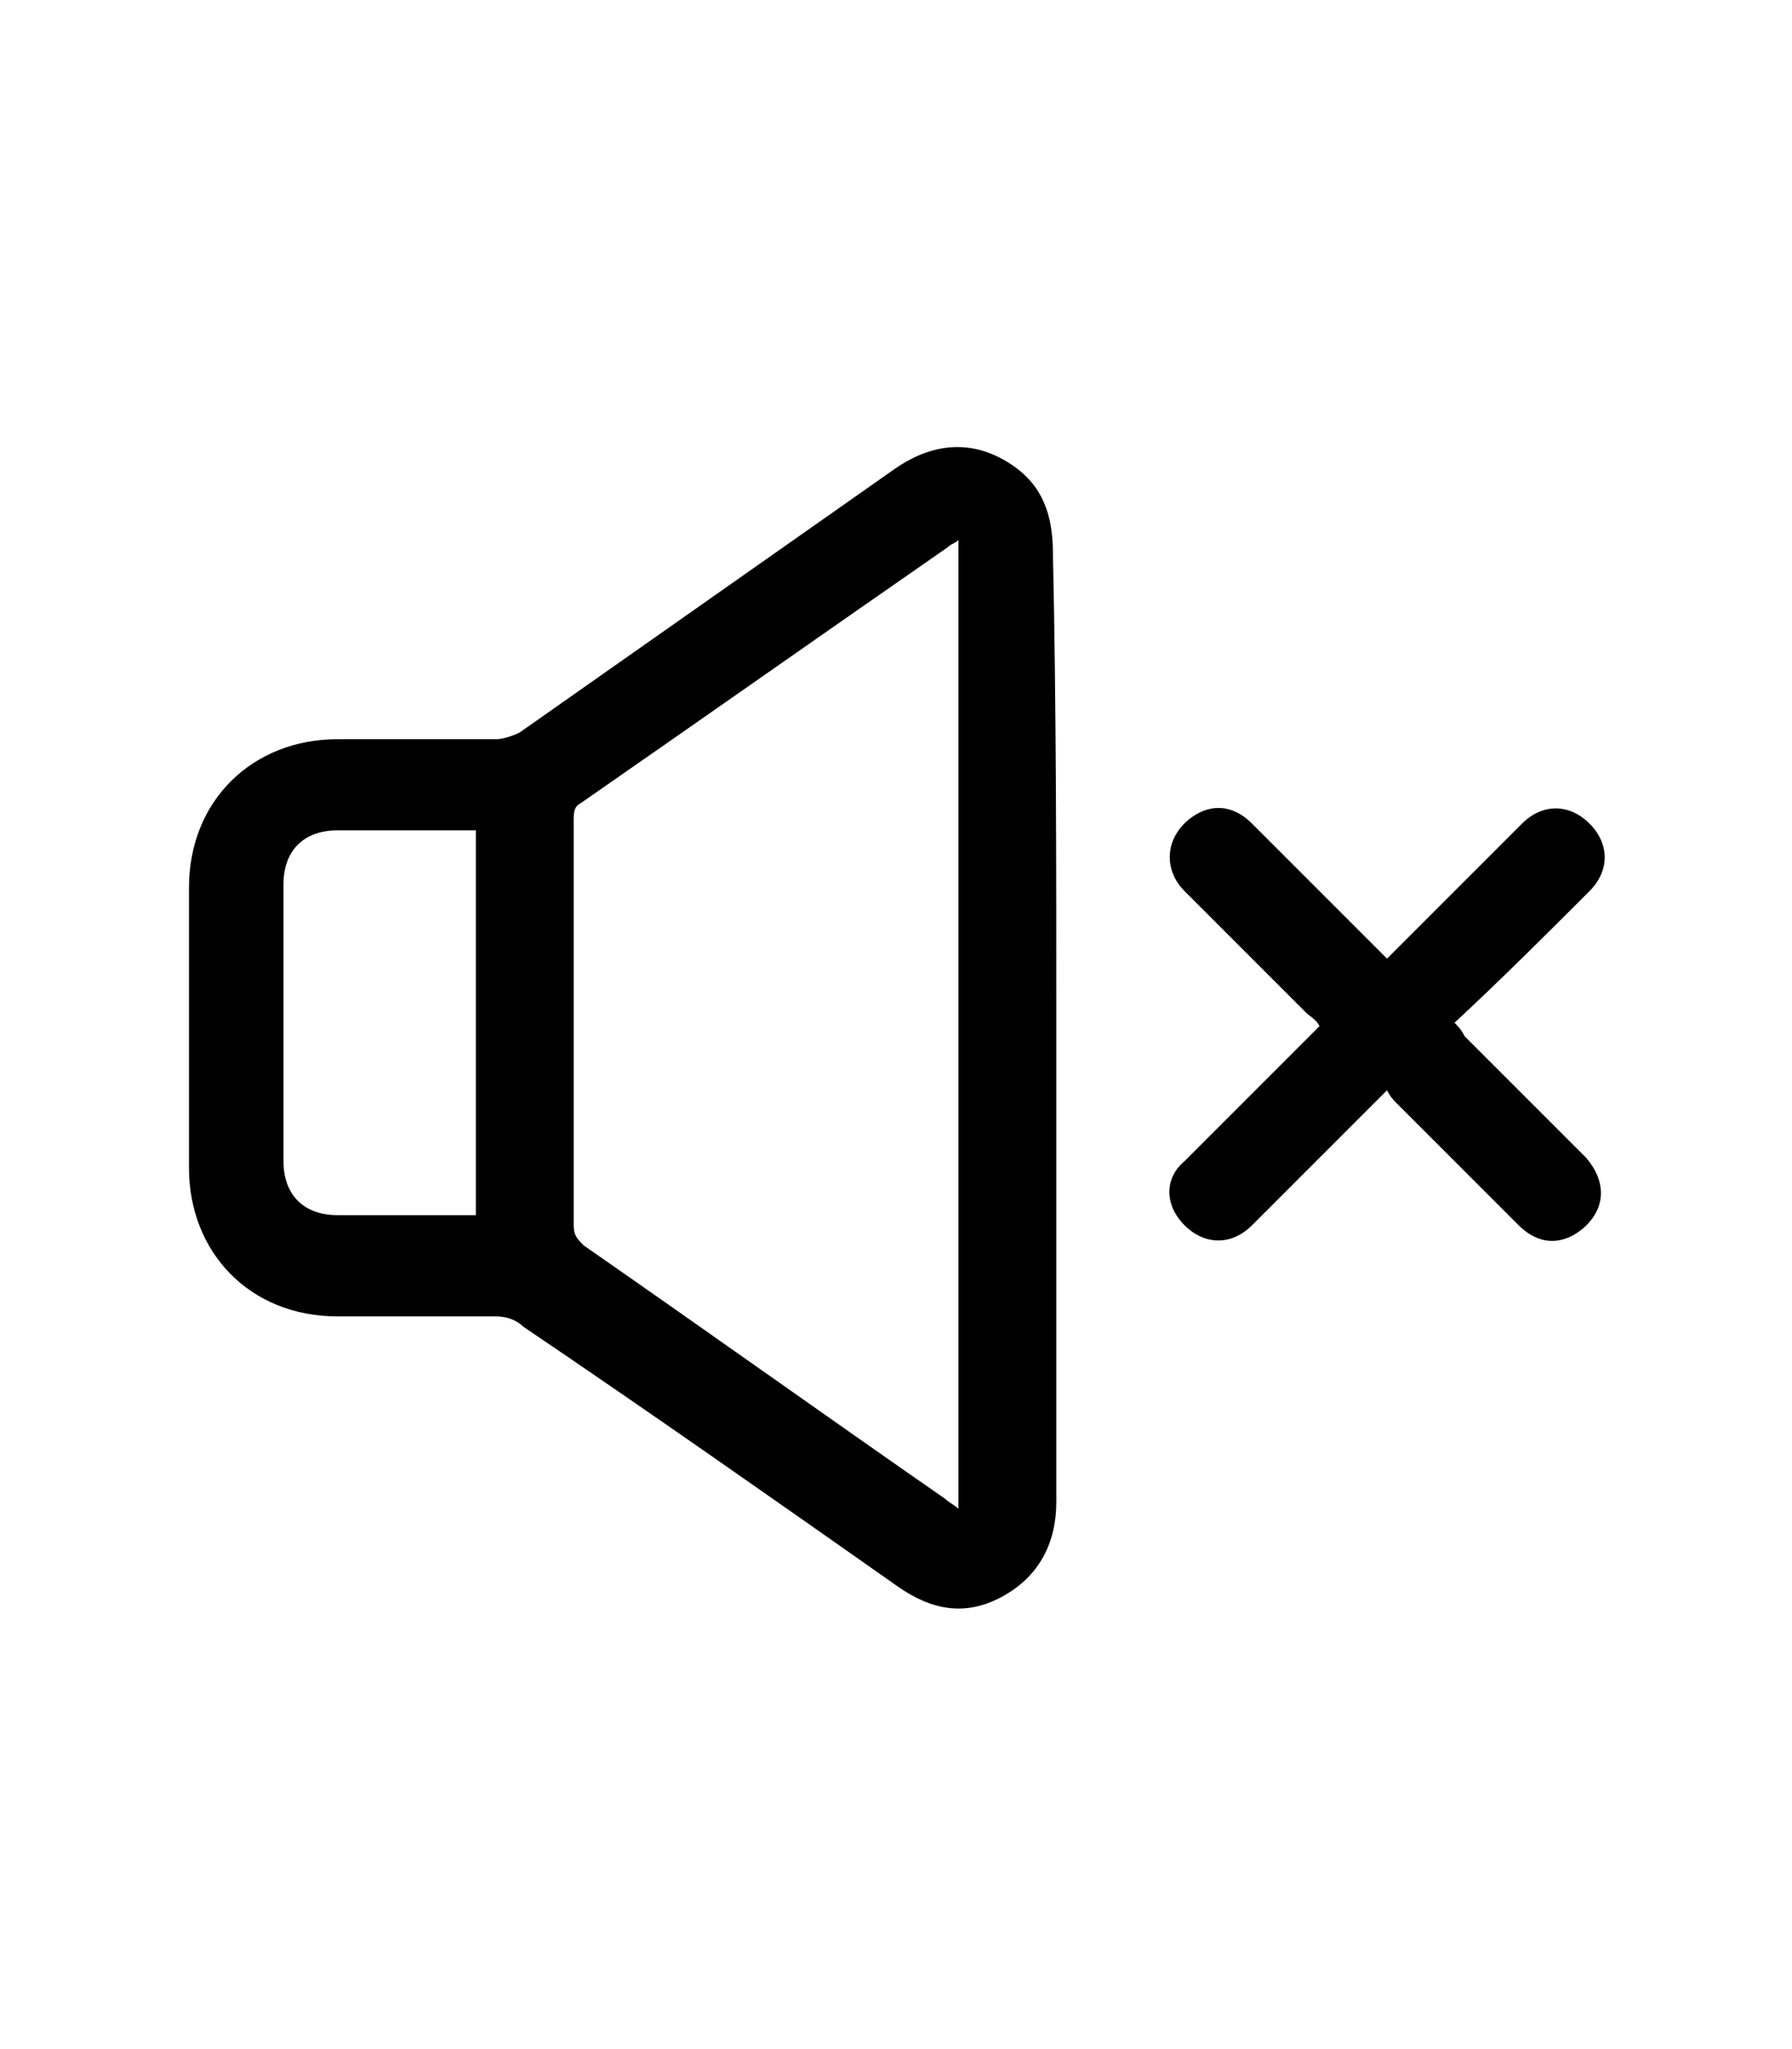 <?xml version="1.0" encoding="utf-8"?>
<!-- Generator: Adobe Illustrator 20.0.0, SVG Export Plug-In . SVG Version: 6.00 Build 0)  -->
<svg version="1.1" id="Layer_1" xmlns="http://www.w3.org/2000/svg" xmlns:xlink="http://www.w3.org/1999/xlink" x="0px" y="0px"
	 viewBox="0 0 53.1 60.7" style="enable-background:new 0 0 53.1 60.7;" xml:space="preserve">
<g id="ZUhO63_1_">
	<g>
		<path d="M31.3,30.4c0,4.7,0,9.4,0,14.1c0,1.2-0.5,2.2-1.6,2.8c-1.1,0.6-2.1,0.4-3.1-0.3c-3.7-2.6-7.4-5.2-11.1-7.7
			c-0.2-0.2-0.5-0.3-0.8-0.3c-1.6,0-3.1,0-4.7,0c-2.6,0-4.4-1.9-4.4-4.4c0-2.8,0-5.5,0-8.3c0-2.6,1.9-4.4,4.4-4.4c1.6,0,3.2,0,4.7,0
			c0.2,0,0.5-0.1,0.7-0.2c3.7-2.6,7.4-5.2,11.1-7.8c1-0.7,2.1-0.9,3.2-0.3c1.1,0.6,1.5,1.5,1.5,2.8C31.3,20.9,31.3,25.7,31.3,30.4z
			 M28.4,44.7c0-9.6,0-19.1,0-28.7c-0.1,0.1-0.2,0.1-0.3,0.2c-3.6,2.5-7.3,5.1-10.9,7.6C17,23.9,17,24.1,17,24.3c0,4,0,8,0,12
			c0,0.3,0.1,0.4,0.3,0.6c3.6,2.5,7.1,5,10.7,7.5C28.1,44.5,28.3,44.6,28.4,44.7z M14.1,24.6c-1.4,0-2.8,0-4.1,0
			c-1,0-1.6,0.6-1.6,1.6c0,2.7,0,5.5,0,8.2c0,1,0.6,1.6,1.6,1.6c1.2,0,2.5,0,3.7,0c0.1,0,0.3,0,0.4,0C14.1,32.2,14.1,28.5,14.1,24.6
			z"/>
		<path d="M41.1,28.4c0.9-0.9,1.8-1.8,2.6-2.6c0.5-0.5,0.9-0.9,1.4-1.4c0.6-0.6,1.4-0.6,2,0c0.6,0.6,0.6,1.4,0,2
			c-1.3,1.3-2.6,2.6-4,3.9c0.1,0.1,0.2,0.2,0.3,0.4c1.2,1.2,2.4,2.4,3.6,3.6c0.6,0.7,0.6,1.5-0.1,2.1c-0.6,0.5-1.3,0.5-1.9-0.1
			c-1.2-1.2-2.4-2.4-3.6-3.6c-0.1-0.1-0.2-0.2-0.3-0.4c-0.2,0.2-0.3,0.3-0.4,0.4c-1.2,1.2-2.4,2.4-3.6,3.6c-0.6,0.6-1.4,0.6-2,0
			c-0.6-0.6-0.6-1.4,0-1.9c1.2-1.2,2.4-2.4,3.6-3.6c0.1-0.1,0.2-0.2,0.4-0.4c-0.1-0.2-0.3-0.3-0.4-0.4c-1.2-1.2-2.4-2.4-3.6-3.6
			c-0.6-0.6-0.6-1.5,0.1-2.1c0.6-0.5,1.3-0.5,1.9,0.1c1.2,1.2,2.4,2.4,3.6,3.6C40.8,28.1,40.9,28.2,41.1,28.4z"/>
	</g>
</g>
</svg>
